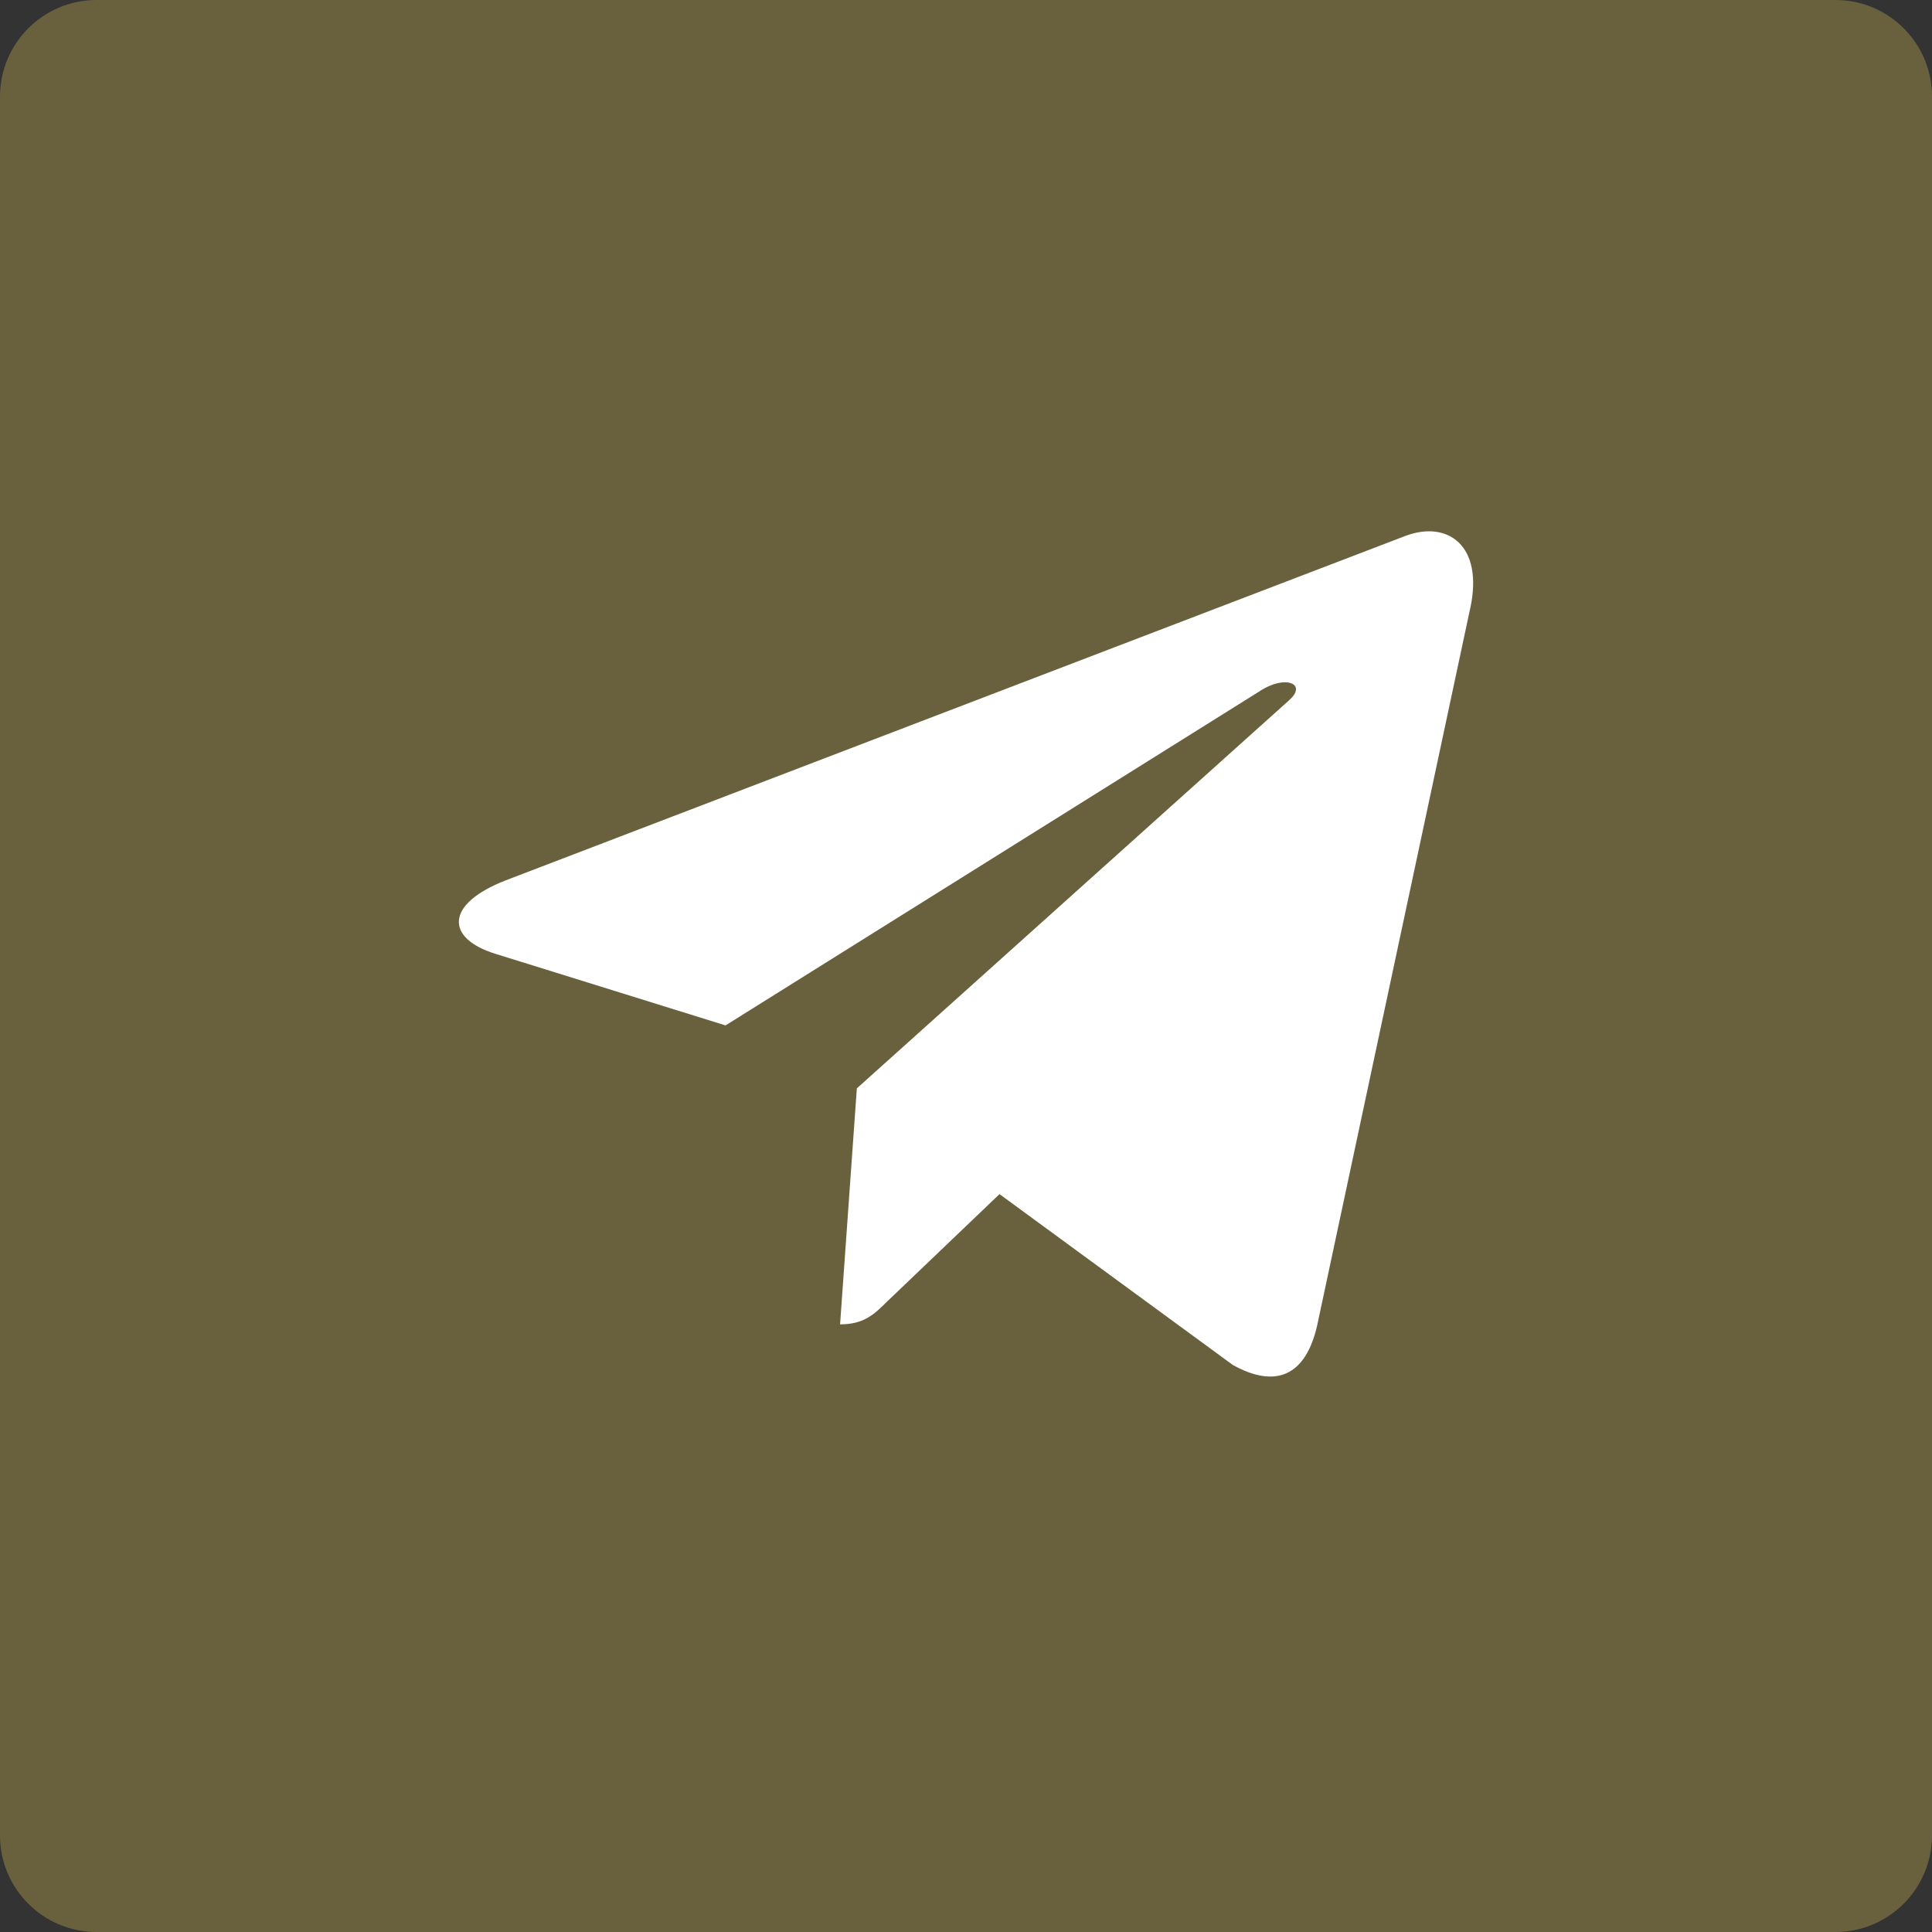 <?xml version="1.0" encoding="UTF-8"?> <svg xmlns="http://www.w3.org/2000/svg" width="80" height="80" viewBox="0 0 80 80" fill="none"><rect x="0" y="0" width="80" height="80" fill="#333333" stroke="none"/><g clip-path="url(#clip0_2024_80)"><path d="M76 0H4C1.791 0 0 1.791 0 4V76C0 78.209 1.791 80 4 80H76C78.209 80 80 78.209 80 76V4C80 1.791 78.209 0 76 0Z" fill="#69613D"></path><path d="M35.48 45.067L34.786 54.839C35.78 54.839 36.21 54.412 36.727 53.9L41.387 49.446L51.044 56.517C52.815 57.505 54.062 56.985 54.54 54.888L60.879 25.187L60.881 25.186C61.442 22.568 59.934 21.544 58.208 22.186L20.95 36.45C18.407 37.437 18.445 38.855 20.518 39.497L30.043 42.46L52.169 28.616C53.21 27.926 54.157 28.308 53.378 28.997L35.48 45.067Z" fill="white"></path></g><defs><clipPath id="clip0_2024_80"><rect width="80" height="80" fill="white"></rect></clipPath></defs></svg> 
